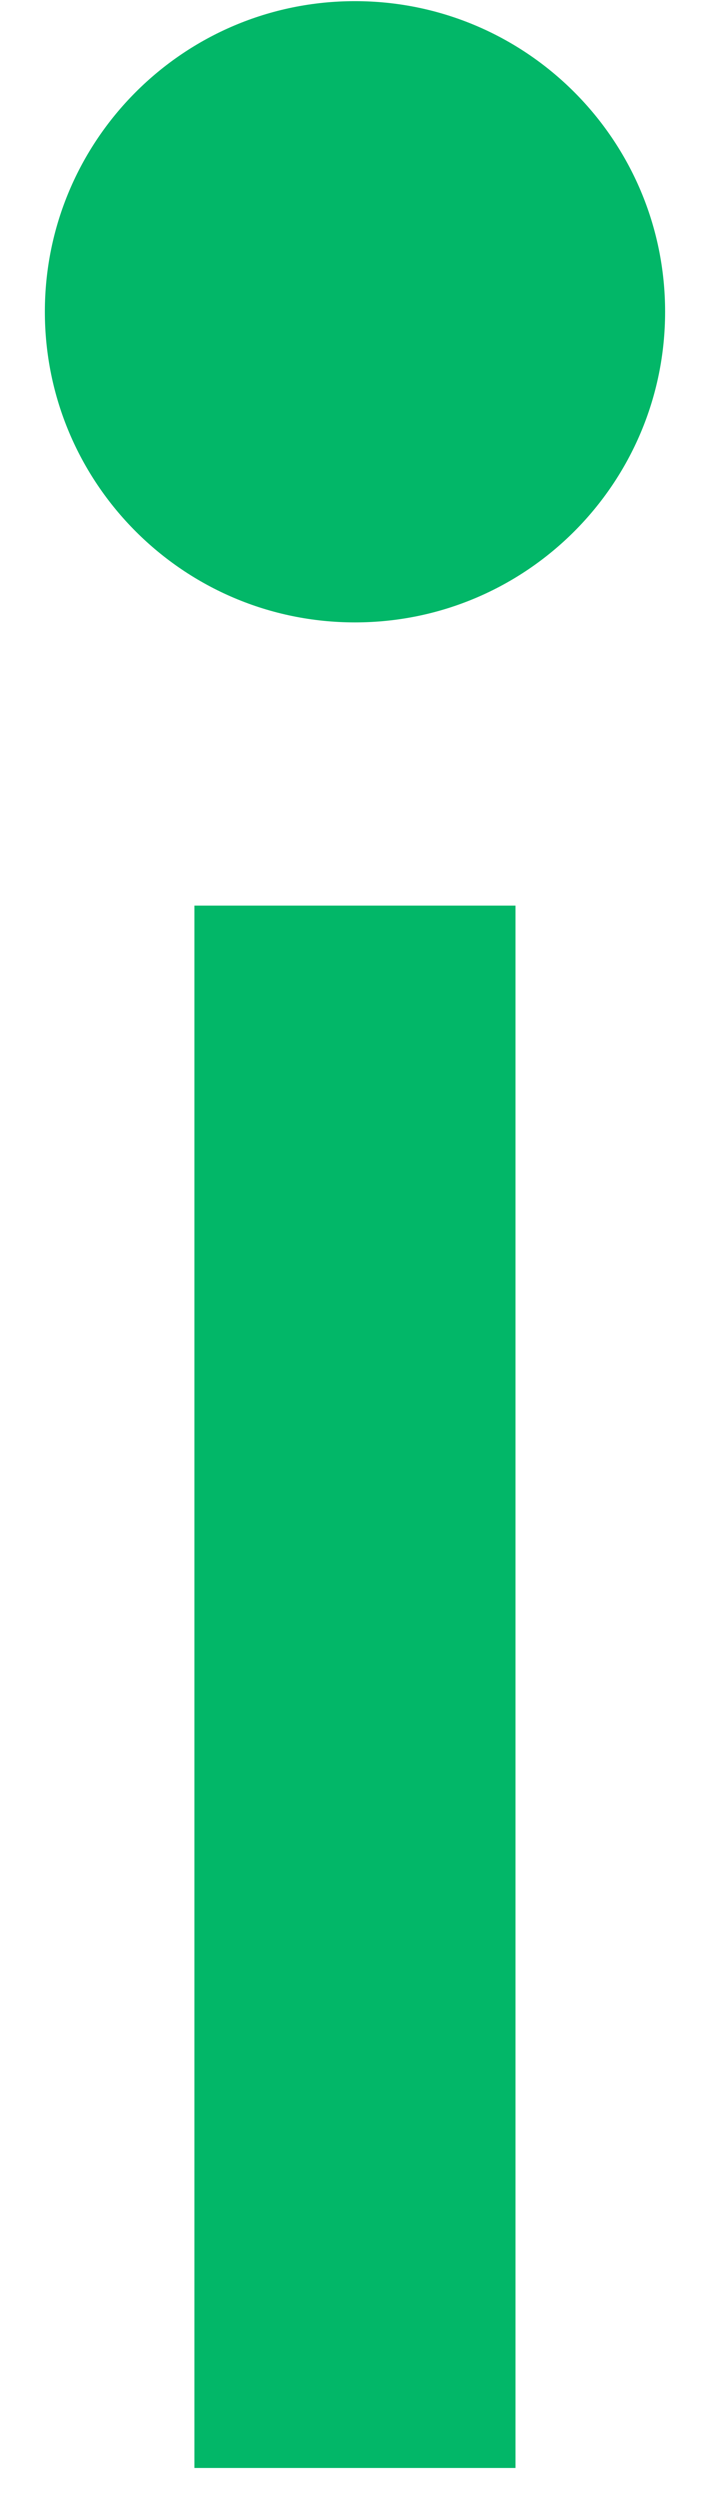 <svg width="13" height="46" viewBox="0 0 13 46" fill="none" xmlns="http://www.w3.org/2000/svg">
<path d="M9.492 16.663H3.58V45.41H9.492V16.663Z" fill="#02B768"/>
<path d="M6.536 11.452C9.69 11.452 12.247 8.893 12.247 5.736C12.247 2.58 9.69 0.021 6.536 0.021C3.383 0.021 0.826 2.58 0.826 5.736C0.826 8.893 3.383 11.452 6.536 11.452Z" fill="#02B768"/>
</svg>
